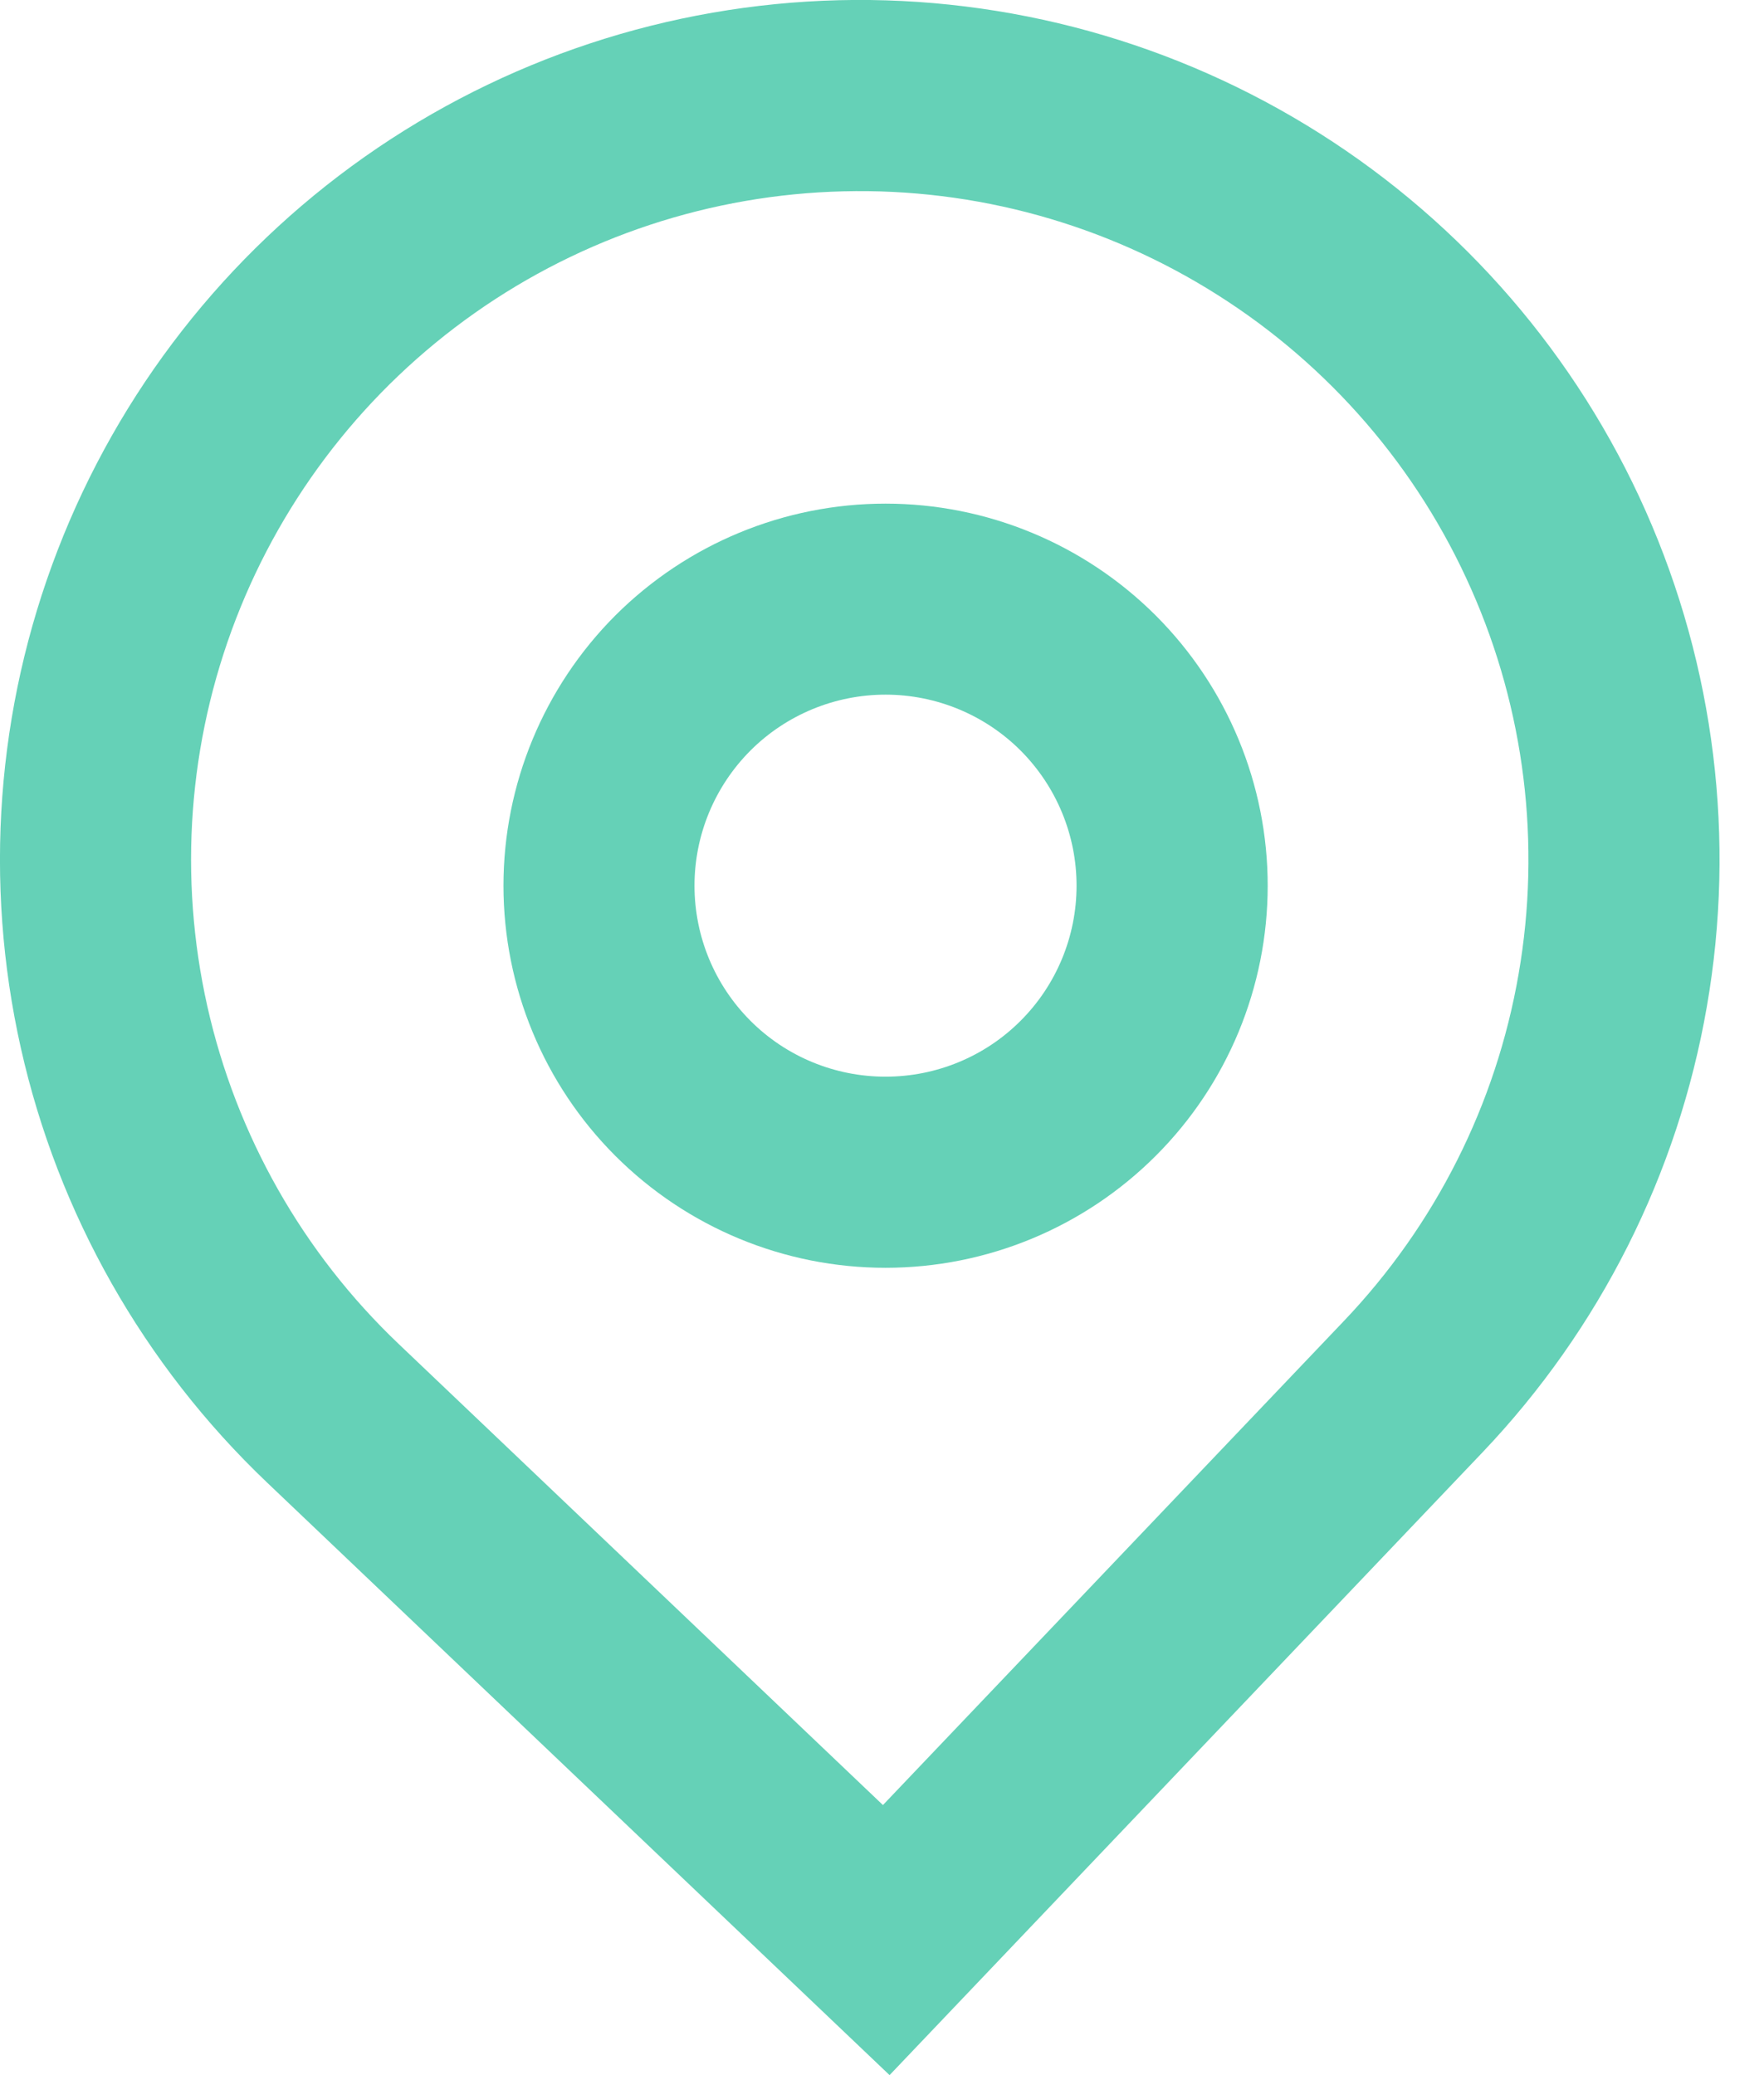 <svg width="17" height="20" viewBox="0 0 17 20" fill="none" xmlns="http://www.w3.org/2000/svg">
<path fill-rule="evenodd" clip-rule="evenodd" d="M12.217 8.536C12.217 9.513 11.829 10.45 11.138 11.14C10.447 11.831 9.511 12.219 8.534 12.219C7.557 12.219 6.621 11.831 5.93 11.14C5.24 10.45 4.852 9.513 4.852 8.536C4.852 7.56 5.24 6.623 5.93 5.932C6.621 5.242 7.557 4.854 8.534 4.854C9.511 4.854 10.447 5.242 11.138 5.932C11.829 6.623 12.217 7.56 12.217 8.536ZM10.375 8.536C10.375 9.025 10.181 9.493 9.836 9.838C9.491 10.184 9.022 10.377 8.534 10.377C8.046 10.377 7.577 10.184 7.232 9.838C6.887 9.493 6.693 9.025 6.693 8.536C6.693 8.048 6.887 7.58 7.232 7.234C7.577 6.889 8.046 6.695 8.534 6.695C9.022 6.695 9.491 6.889 9.836 7.234C10.181 7.58 10.375 8.048 10.375 8.536Z" fill="#65D1B7"/>
<path fill-rule="evenodd" clip-rule="evenodd" d="M2.572 14.287C1.385 13.156 0.56 11.7 0.201 10.101C-0.158 8.502 -0.035 6.832 0.555 5.304C1.145 3.775 2.175 2.455 3.515 1.511C4.855 0.568 6.444 0.043 8.083 0.002C9.721 -0.038 11.334 0.409 12.719 1.286C14.103 2.162 15.197 3.43 15.861 4.928C16.525 6.426 16.73 8.088 16.449 9.703C16.169 11.317 15.416 12.812 14.286 13.999L8.573 20L2.572 14.287ZM12.953 12.73L8.509 17.397L3.842 12.953C2.919 12.075 2.277 10.942 1.998 9.698C1.719 8.454 1.814 7.156 2.273 5.967C2.732 4.778 3.533 3.751 4.575 3.017C5.617 2.283 6.853 1.875 8.128 1.844C9.402 1.812 10.657 2.16 11.733 2.842C12.81 3.523 13.661 4.509 14.177 5.675C14.694 6.84 14.853 8.132 14.635 9.388C14.418 10.644 13.832 11.807 12.953 12.73Z" fill="#65D1B7"/>
</svg>
